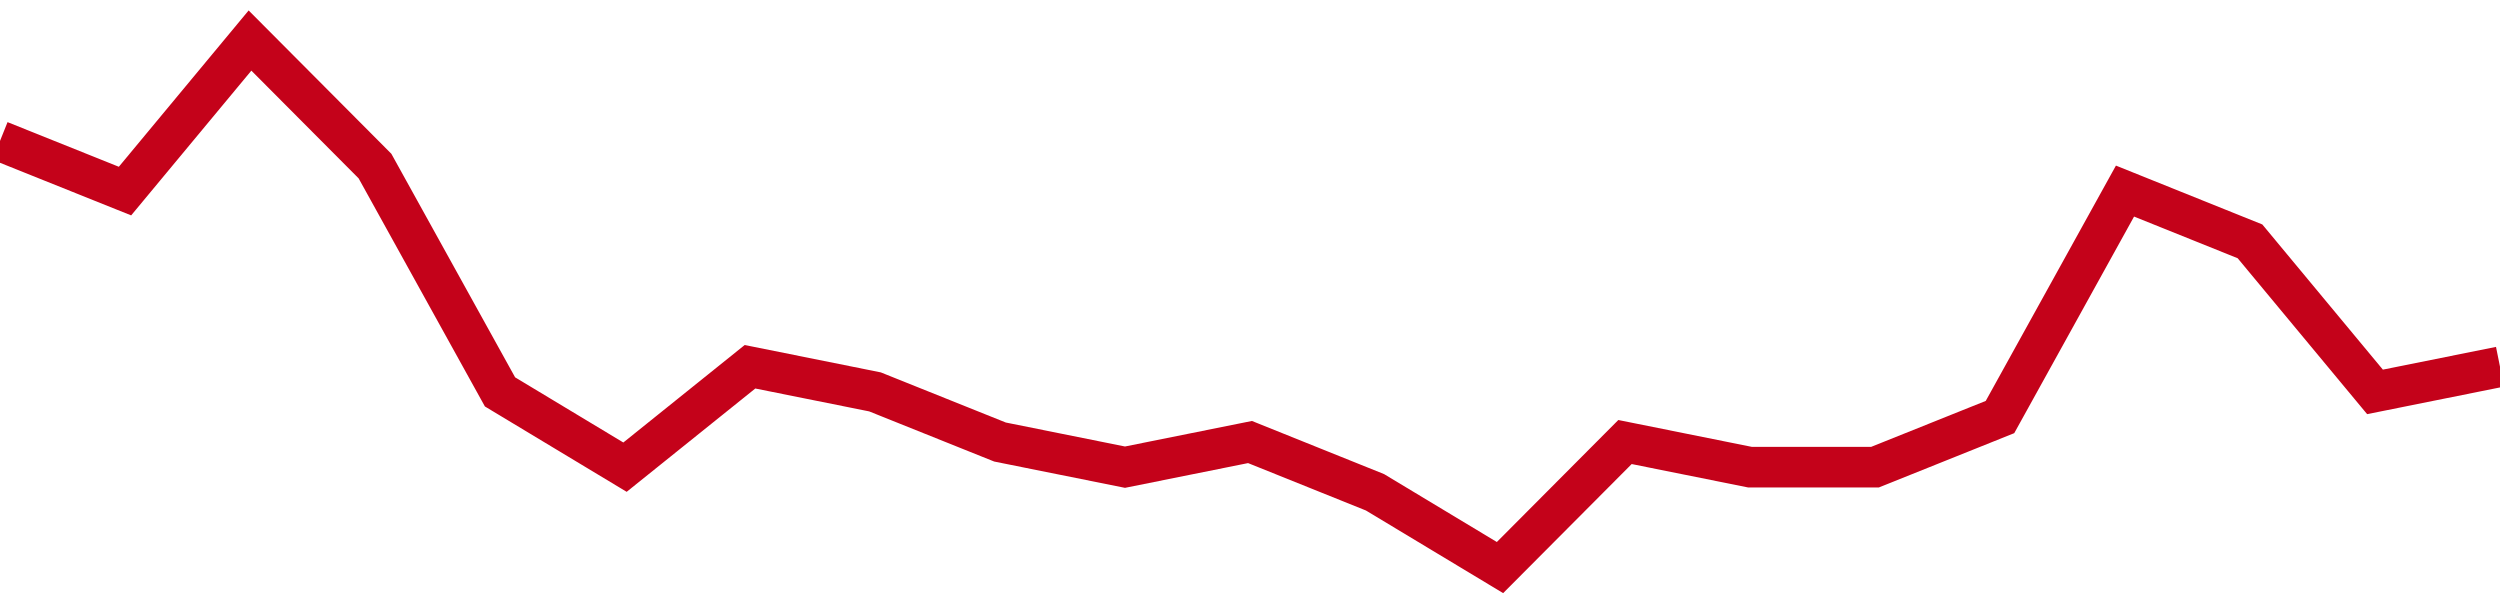 <!-- Generated with https://github.com/jxxe/sparkline/ --><svg viewBox="0 0 185 45" class="sparkline" xmlns="http://www.w3.org/2000/svg"><path class="sparkline--fill" d="M 0 10.43 L 0 10.43 L 9.25 14.14 L 18.5 3 L 27.75 12.29 L 37 29 L 46.25 34.57 L 55.5 27.14 L 64.75 29 L 74 32.71 L 83.25 34.57 L 92.5 32.71 L 101.75 36.43 L 111 42 L 120.25 32.71 L 129.5 34.57 L 138.75 34.57 L 148 30.86 L 157.25 14.14 L 166.5 17.86 L 175.75 29 L 185 27.14 V 45 L 0 45 Z" stroke="none" fill="none" ></path><path class="sparkline--line" d="M 0 10.43 L 0 10.43 L 9.25 14.14 L 18.5 3 L 27.75 12.29 L 37 29 L 46.25 34.57 L 55.5 27.14 L 64.75 29 L 74 32.71 L 83.25 34.57 L 92.5 32.71 L 101.75 36.43 L 111 42 L 120.25 32.71 L 129.5 34.57 L 138.75 34.57 L 148 30.86 L 157.25 14.14 L 166.5 17.86 L 175.75 29 L 185 27.14" fill="none" stroke-width="3" stroke="#C4021A" ></path></svg>